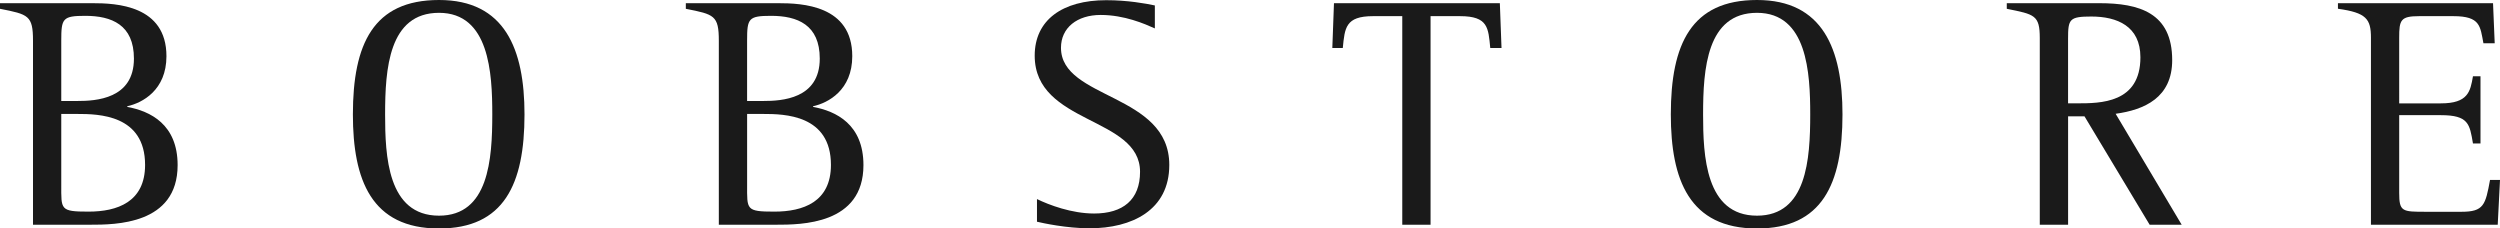 <?xml version="1.0" encoding="UTF-8"?> <svg xmlns="http://www.w3.org/2000/svg" id="Camada_2" data-name="Camada 2" viewBox="0 0 1019.72 93.2"><defs><style> .cls-1 { fill: #1a1a1a; stroke-width: 0px; } </style></defs><g id="Layer_1" data-name="Layer 1"><g><path class="cls-1" d="M24.99,46.48h6.57c8.59,0,27.62.27,27.62,20.79,0,15.16-11.4,19.05-23.06,19.05s-11.13-.81-11.13-11v-28.83ZM24.99,16.52c0-8.99.54-10.06,9.79-10.06,10.73,0,19.85,3.63,19.85,17.44,0,16.5-15.57,17.29-23.07,17.29h-6.57v-24.67ZM13.46,91.66h23.27c10.21,0,35.72,0,35.72-24.3,0-16.65-11.15-22.02-20.54-23.76v-.27c6.17-1.34,15.98-6.58,15.98-20.41C67.89,2.11,47.34,1.3,37.68,1.3H0v2.29c11.55,2.28,13.46,2.68,13.46,13.02v75.05Z"></path><path class="cls-1" d="M179.07,87.97c-21.06,0-21.99-24.54-21.99-41.3,0-18.51,1.48-41.44,21.99-41.44s21.73,24.54,21.73,41.44c0,18.37-1.48,41.3-21.73,41.3M179.07,93.2c26.55,0,34.87-18.1,34.87-46.53,0-26.69-8.05-46.67-34.87-46.67s-35.13,17.97-35.13,46.67c0,26.69,7.51,46.53,35.13,46.53"></path><path class="cls-1" d="M471.04,2.22c-3.88-.81-11.11-2.14-19.82-2.14-17.81,0-29.18,8.03-29.18,22.62,0,28.11,42.97,24.76,42.97,47.39,0,11.38-6.96,17-18.74,17-9.11,0-18.35-3.48-23.3-5.89v9.24c2.28.54,12.05,2.68,21.43,2.68,17.27,0,32.54-7.37,32.54-25.84,0-29.32-44.18-26.64-44.18-47.79,0-8.17,6.56-13.39,16.2-13.39s17.93,3.62,22.09,5.49V2.22Z"></path><path class="cls-1" d="M571.97,91.66h11.54V6.59h12.04c11.5,0,11.5,4.82,12.31,12.98h4.59l-.68-18.26h-67.66l-.67,18.26h4.27c.81-8.16,1.06-12.98,12.31-12.98h11.95v85.08Z"></path><path class="cls-1" d="M843.54,15.73c0-7.92.53-8.99,9.51-8.99,10.48,0,20,3.9,20,16.63,0,18.78-16.36,18.78-25.89,18.78h-3.62V15.73ZM832.01,91.66h11.54v-44.22h6.68l26.58,44.22h13.07l-26.94-45.25c11.73-1.61,23.07-6.58,23.07-21.88,0-19.34-13.47-23.23-29.74-23.23h-37.73v2.29c11.33,2.28,13.46,2.55,13.46,11.95v76.13Z"></path><path class="cls-1" d="M967.07,91.66h51.72l.93-18.26h-4.07c-1.86,10.17-2.54,12.98-11.63,12.98h-14.44c-9.77,0-10.98,0-10.98-7.76v-31.65h16.98c11.37,0,11.76,3.66,13.11,11.54h3.07v-27.4h-3.07c-1.08,6.26-2,11.05-13.11,11.05h-16.98V15.38c0-7.19.54-8.79,8.13-8.79h13.98c11.05,0,10.92,4.13,12.25,11.05h4.6l-.68-16.34h-63.26v2.27c11.58,1.61,13.46,4.16,13.46,11.82v76.27Z"></path><path class="cls-1" d="M304.73,46.48h6.57c8.58,0,27.63.27,27.63,20.79,0,15.16-11.4,19.05-23.07,19.05s-11.12-.81-11.12-11v-28.83ZM304.73,16.52c0-8.99.53-10.06,9.78-10.06,10.73,0,19.86,3.63,19.86,17.44,0,16.5-15.56,17.29-23.07,17.29h-6.57v-24.67ZM293.2,91.66h23.28c10.2,0,35.71,0,35.71-24.3,0-16.65-11.14-22.02-20.54-23.76v-.27c6.17-1.34,15.98-6.58,15.98-20.41,0-20.81-20.54-21.62-30.21-21.62h-37.68v2.29c11.56,2.28,13.46,2.68,13.46,13.02v75.05Z"></path><path class="cls-1" d="M716.66,87.97c-21.05,0-21.99-24.54-21.99-41.3,0-18.51,1.47-41.44,21.99-41.44s21.71,24.54,21.71,41.44c0,18.37-1.46,41.3-21.71,41.3M716.66,93.2c26.55,0,34.87-18.1,34.87-46.53,0-26.69-8.05-46.67-34.87-46.67s-35.15,17.97-35.15,46.67c0,26.69,7.52,46.53,35.15,46.53"></path></g></g></svg> 